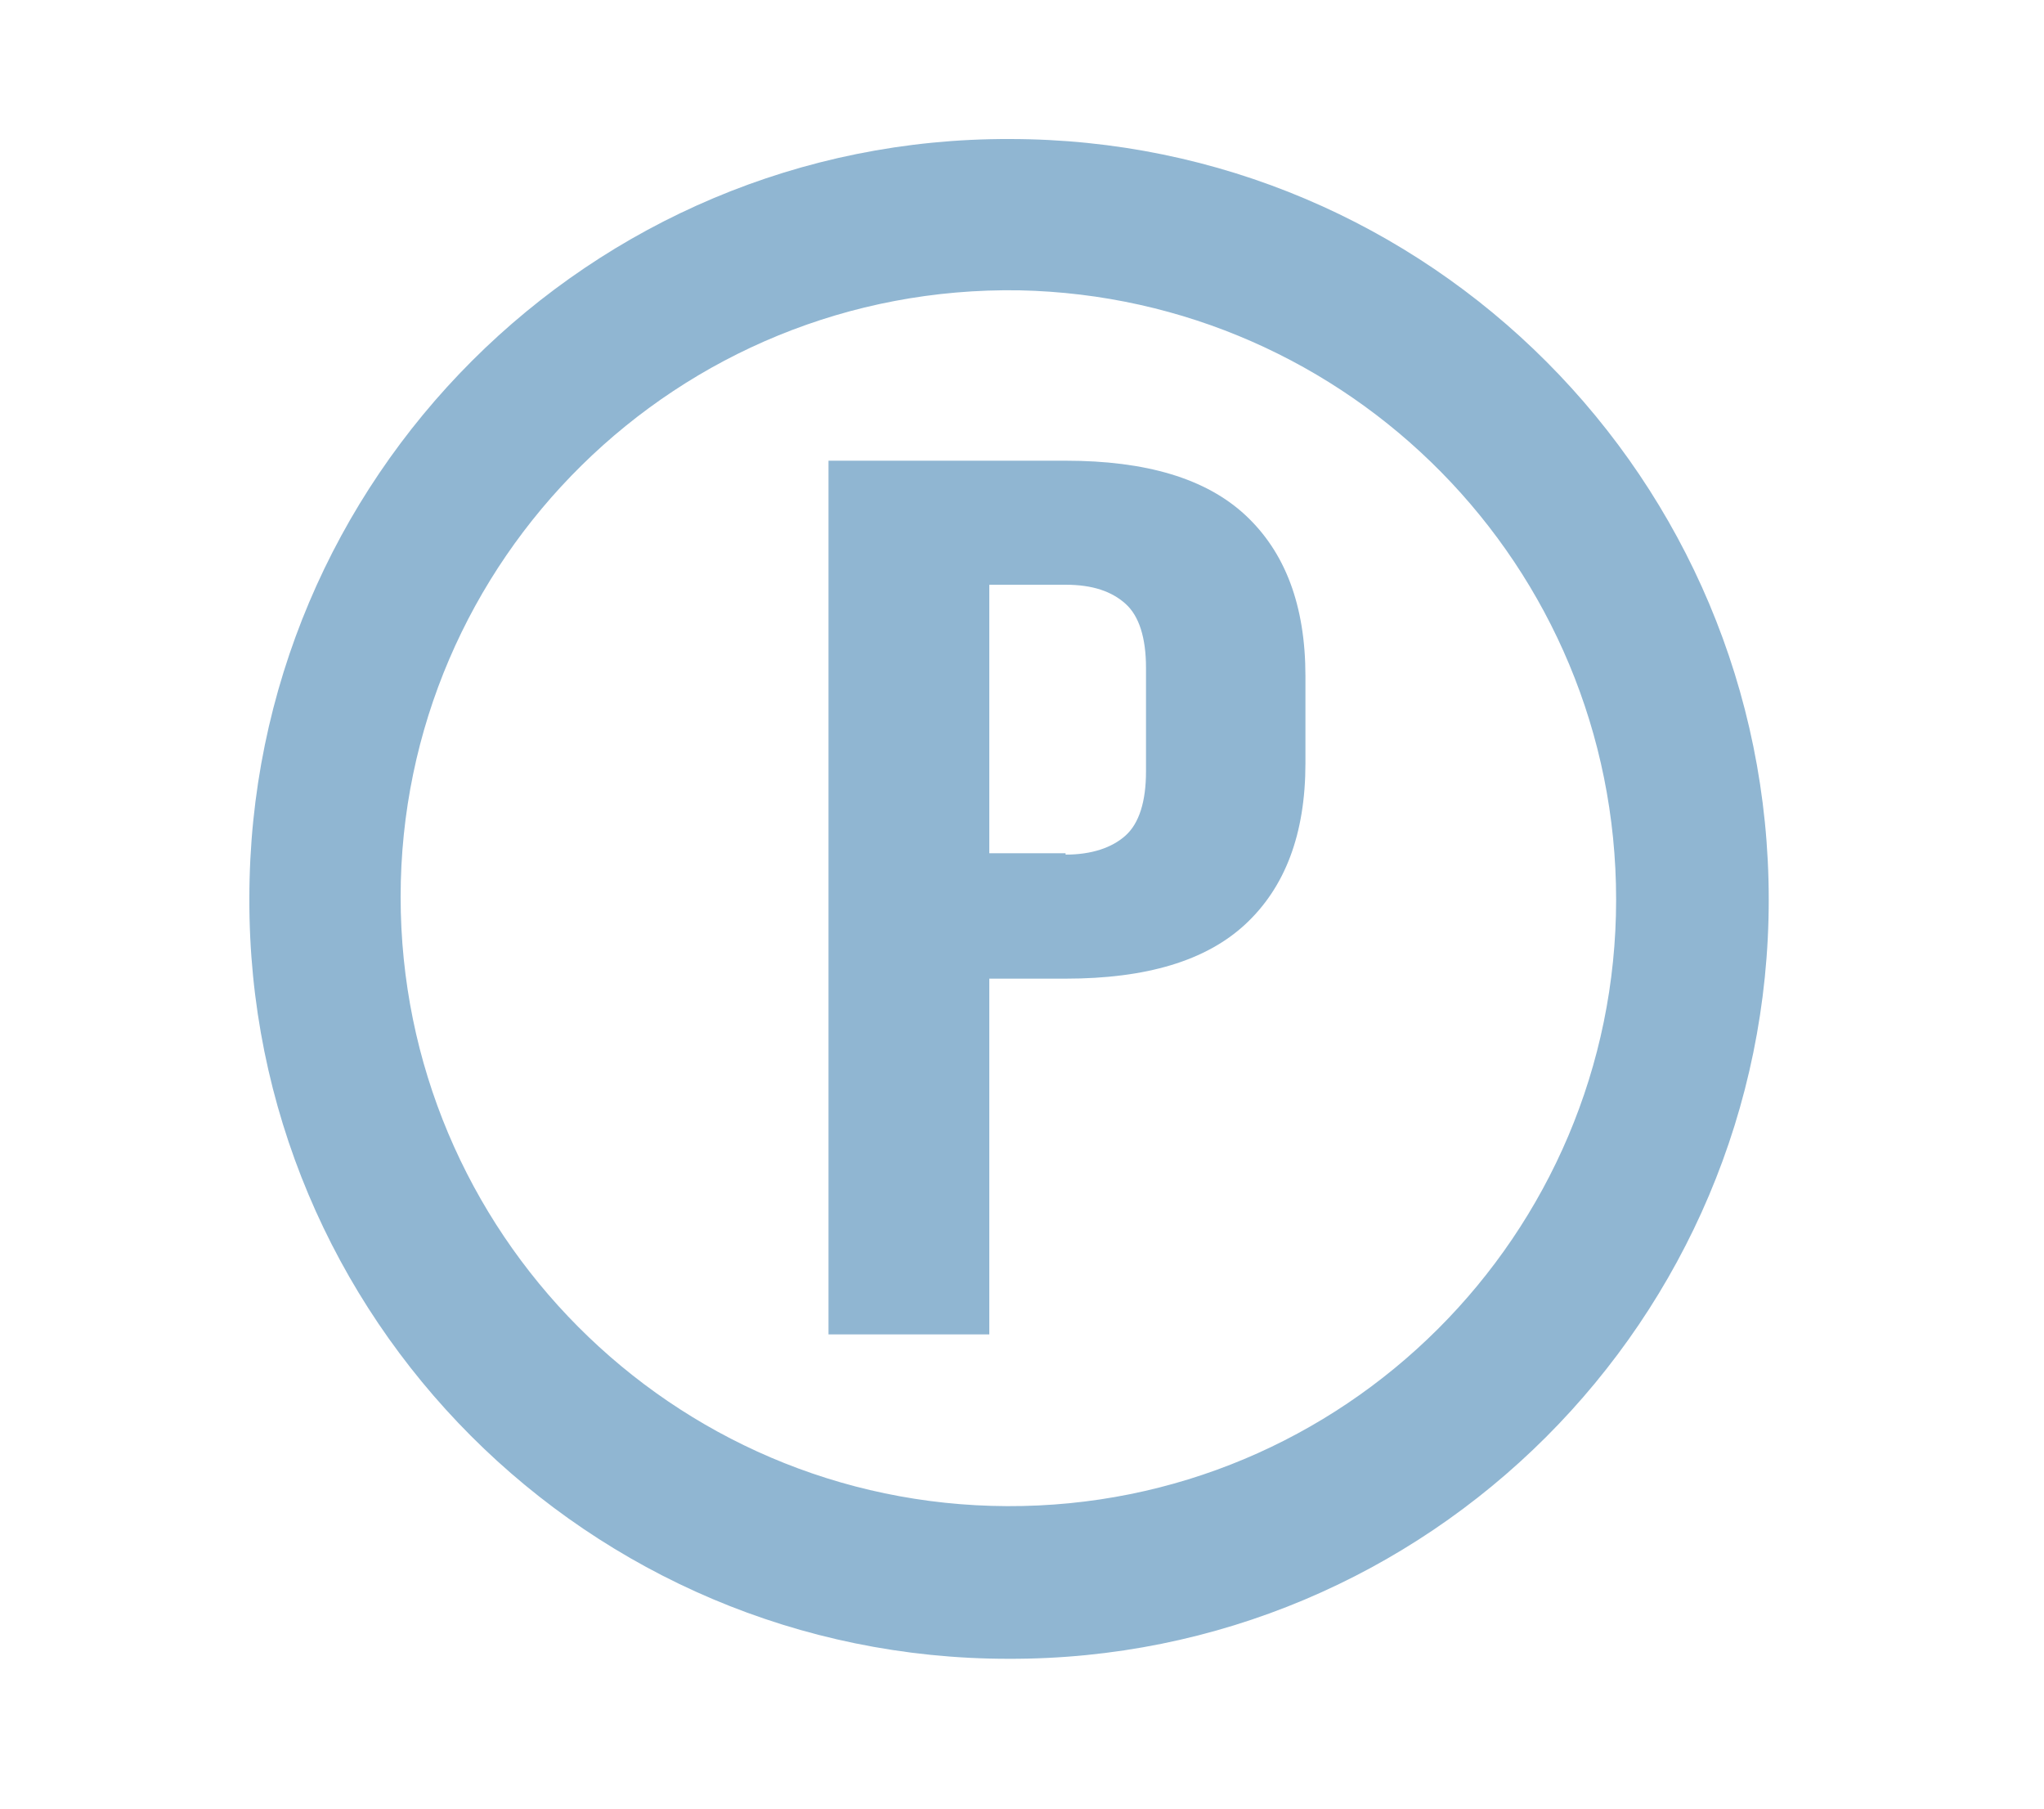 <?xml version="1.0" encoding="utf-8"?>
<!-- Generator: Adobe Illustrator 27.2.0, SVG Export Plug-In . SVG Version: 6.00 Build 0)  -->
<svg version="1.1" id="Layer_1" xmlns="http://www.w3.org/2000/svg" xmlns:xlink="http://www.w3.org/1999/xlink" x="0px" y="0px"
	 viewBox="0 0 150 132.7" style="enable-background:new 0 0 150 132.7;" xml:space="preserve">
<style type="text/css">
	.st0{fill:#90B6D2;}
</style>
<path class="st0" d="M18.3,65.9c0-30.8,25-55.8,55.8-55.7c30.8,0,55.7,25,55.7,55.8s-25,55.8-55.8,55.7
	C43.2,121.7,18.2,96.7,18.3,65.9z M118.6,66c0-24.5-19.6-44.2-43.8-44.7c-25.1-0.4-45.4,19.8-45.4,44.5c0,24.6,19.9,44.6,44.5,44.7
	C98.6,110.6,118.6,90.6,118.6,66z"/>
<g>
	<path class="st0" d="M60.8,33.8h17.4c5.9,0,10.3,1.3,13.2,4c2.9,2.7,4.4,6.6,4.4,11.8V56c0,5.2-1.5,9.1-4.4,11.8
		c-2.9,2.7-7.3,4-13.2,4h-5.6v26.1H60.8V33.8z M78.2,62.7c1.9,0,3.4-0.5,4.4-1.4c1-0.9,1.5-2.5,1.5-4.7V49c0-2.2-0.5-3.8-1.5-4.7
		c-1-0.9-2.4-1.4-4.4-1.4h-5.6v19.7H78.2z"/>
</g>
</svg>
